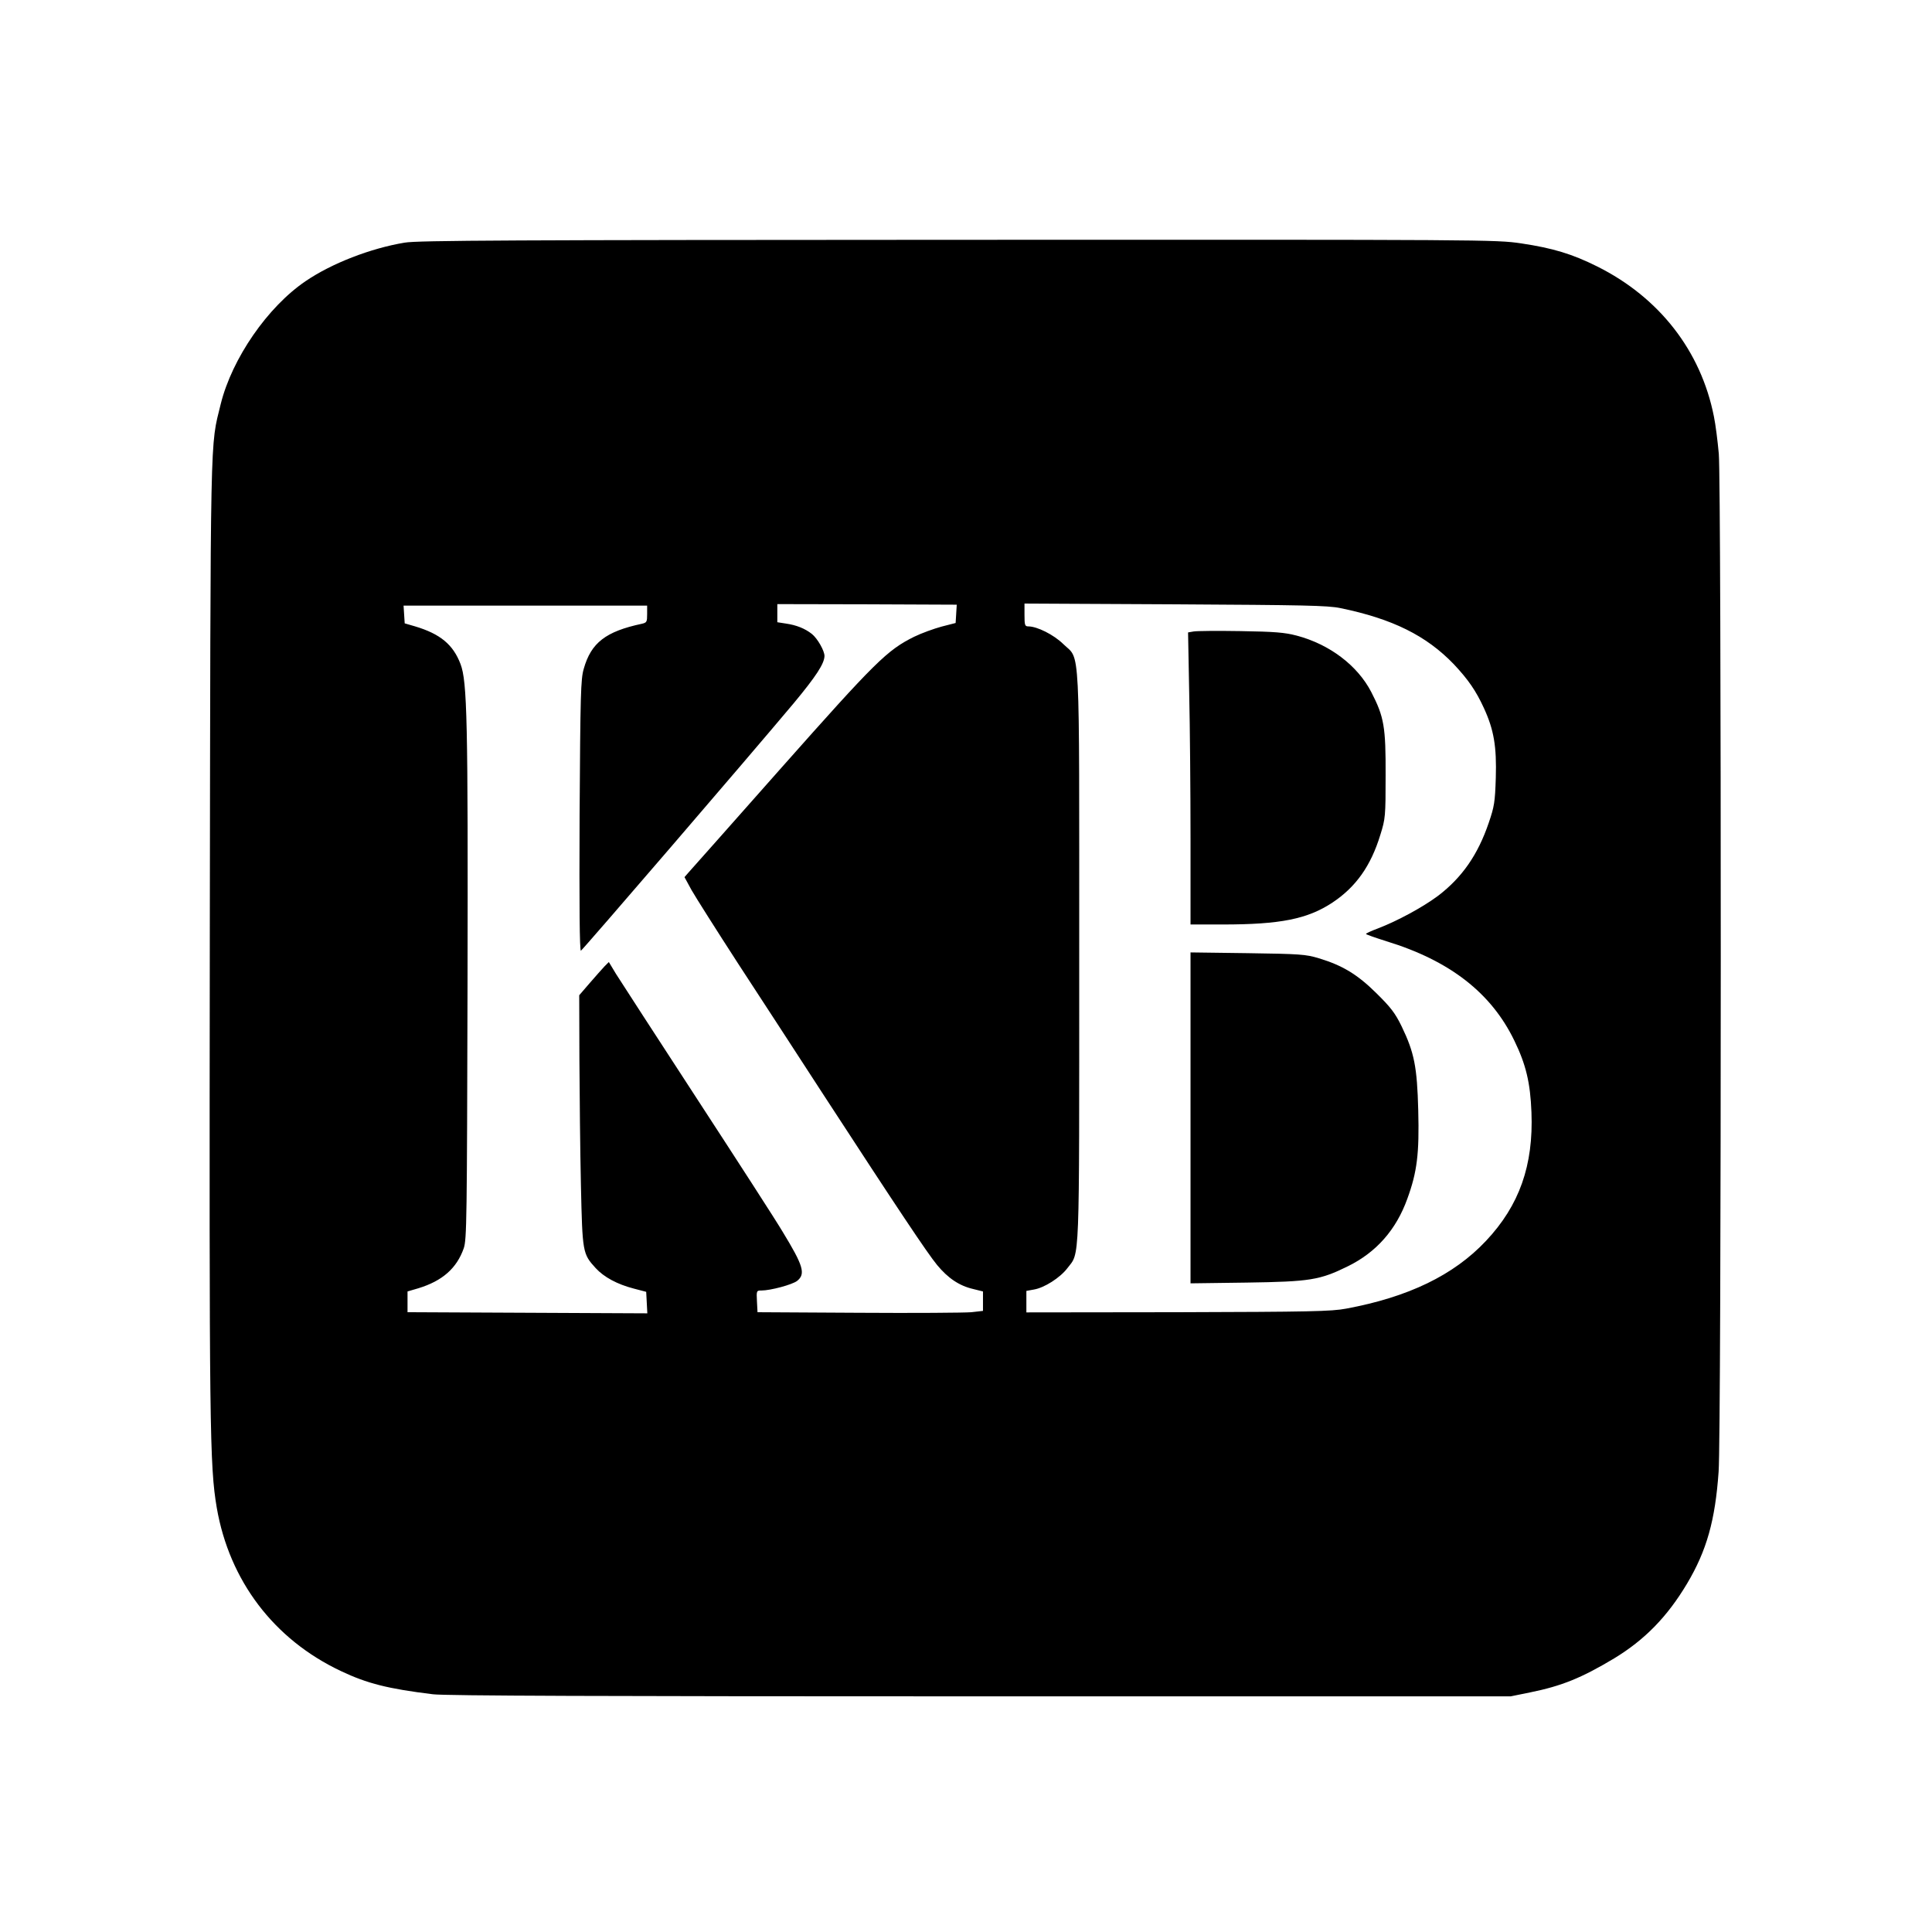 <?xml version="1.0" standalone="no"?>
<!DOCTYPE svg PUBLIC "-//W3C//DTD SVG 20010904//EN"
 "http://www.w3.org/TR/2001/REC-SVG-20010904/DTD/svg10.dtd">
<svg version="1.0" xmlns="http://www.w3.org/2000/svg"
 width="1024pt" height="1024pt" viewBox="0 0 1024 1024"
 preserveAspectRatio="xMidYMid meet">

<g transform="translate(0,1024) scale(0.1,-0.1)"
fill="#000000" stroke="none">
<path d="M2145 8954 c-181 -30 -387 -110 -525 -204 -202 -137 -390 -410 -450
-651 -57 -234 -54 -81 -58 -2824 -3 -2612 -1 -2802 37 -3027 67 -386 302 -697
658 -865 139 -66 250 -94 488 -123 64 -8 908 -11 2901 -11 l2811 0 103 21
c168 34 273 77 445 180 163 99 282 221 387 397 104 175 149 335 167 593 15
197 15 5229 1 5395 -6 66 -17 155 -26 198 -69 348 -290 631 -619 795 -132 66
-235 97 -402 122 -136 20 -176 20 -2988 19 -2345 -1 -2864 -3 -2930 -15z
m2923 -1968 l-3 -48 -74 -19 c-41 -11 -107 -35 -146 -54 -143 -71 -204 -131
-705 -696 -260 -294 -482 -544 -493 -556 l-19 -22 37 -68 c21 -37 133 -214
249 -393 117 -179 320 -491 451 -693 392 -602 550 -839 602 -902 57 -69 117
-110 191 -127 l52 -13 0 -52 0 -51 -62 -7 c-35 -3 -304 -5 -598 -3 l-535 3 -3
58 c-3 56 -2 57 23 57 49 0 164 31 190 51 46 37 33 80 -76 259 -34 58 -239
375 -454 705 -215 330 -408 628 -430 663 l-38 63 -23 -23 c-12 -13 -47 -52
-78 -88 l-56 -65 1 -340 c1 -187 4 -486 8 -665 8 -360 9 -365 78 -441 44 -48
114 -86 203 -109 l65 -17 3 -57 3 -57 -635 3 -636 3 0 55 0 55 58 17 c127 39
203 106 240 212 16 47 17 151 20 1391 3 1412 -2 1612 -37 1705 -39 103 -107
160 -241 200 l-55 16 -3 47 -3 47 645 0 646 0 0 -45 c0 -41 -2 -45 -27 -51
-193 -41 -270 -101 -309 -239 -16 -54 -18 -135 -22 -779 -2 -477 0 -717 7
-715 9 4 880 1016 1129 1313 117 141 161 208 162 249 0 28 -37 93 -67 117 -37
29 -82 47 -138 55 l-45 7 0 48 0 48 475 -1 476 -2 -3 -49z m2036 31 c277 -57
456 -146 602 -298 75 -80 117 -140 159 -232 53 -115 68 -204 63 -370 -4 -128
-8 -152 -37 -237 -58 -171 -142 -291 -269 -388 -82 -61 -215 -133 -319 -173
-35 -13 -63 -26 -63 -29 0 -3 49 -20 109 -39 336 -103 555 -274 677 -526 62
-127 85 -224 91 -380 11 -282 -64 -494 -241 -682 -171 -182 -412 -298 -741
-359 -79 -15 -192 -17 -892 -19 l-803 -1 0 57 0 57 39 7 c56 9 140 63 178 113
67 88 63 -11 63 1647 0 1710 7 1572 -84 1661 -51 50 -139 94 -186 94 -18 0
-20 7 -20 61 l0 60 798 -4 c684 -4 808 -6 876 -20z"/>
<path d="M6326 6893 l-29 -5 6 -321 c4 -177 7 -526 7 -774 l0 -453 170 0 c307
0 450 29 582 116 125 83 204 195 254 359 27 86 28 99 28 315 1 258 -8 310 -76
442 -73 141 -221 253 -395 299 -65 17 -116 21 -298 24 -121 2 -233 1 -249 -2z"/>
<path d="M6310 4315 l0 -877 298 4 c336 5 387 13 537 87 150 74 255 193 314
357 52 142 64 240 58 469 -6 231 -21 306 -88 445 -34 70 -58 101 -133 175
-101 100 -180 148 -306 186 -69 21 -100 23 -377 27 l-303 4 0 -877z"/>
</g>
</svg>
